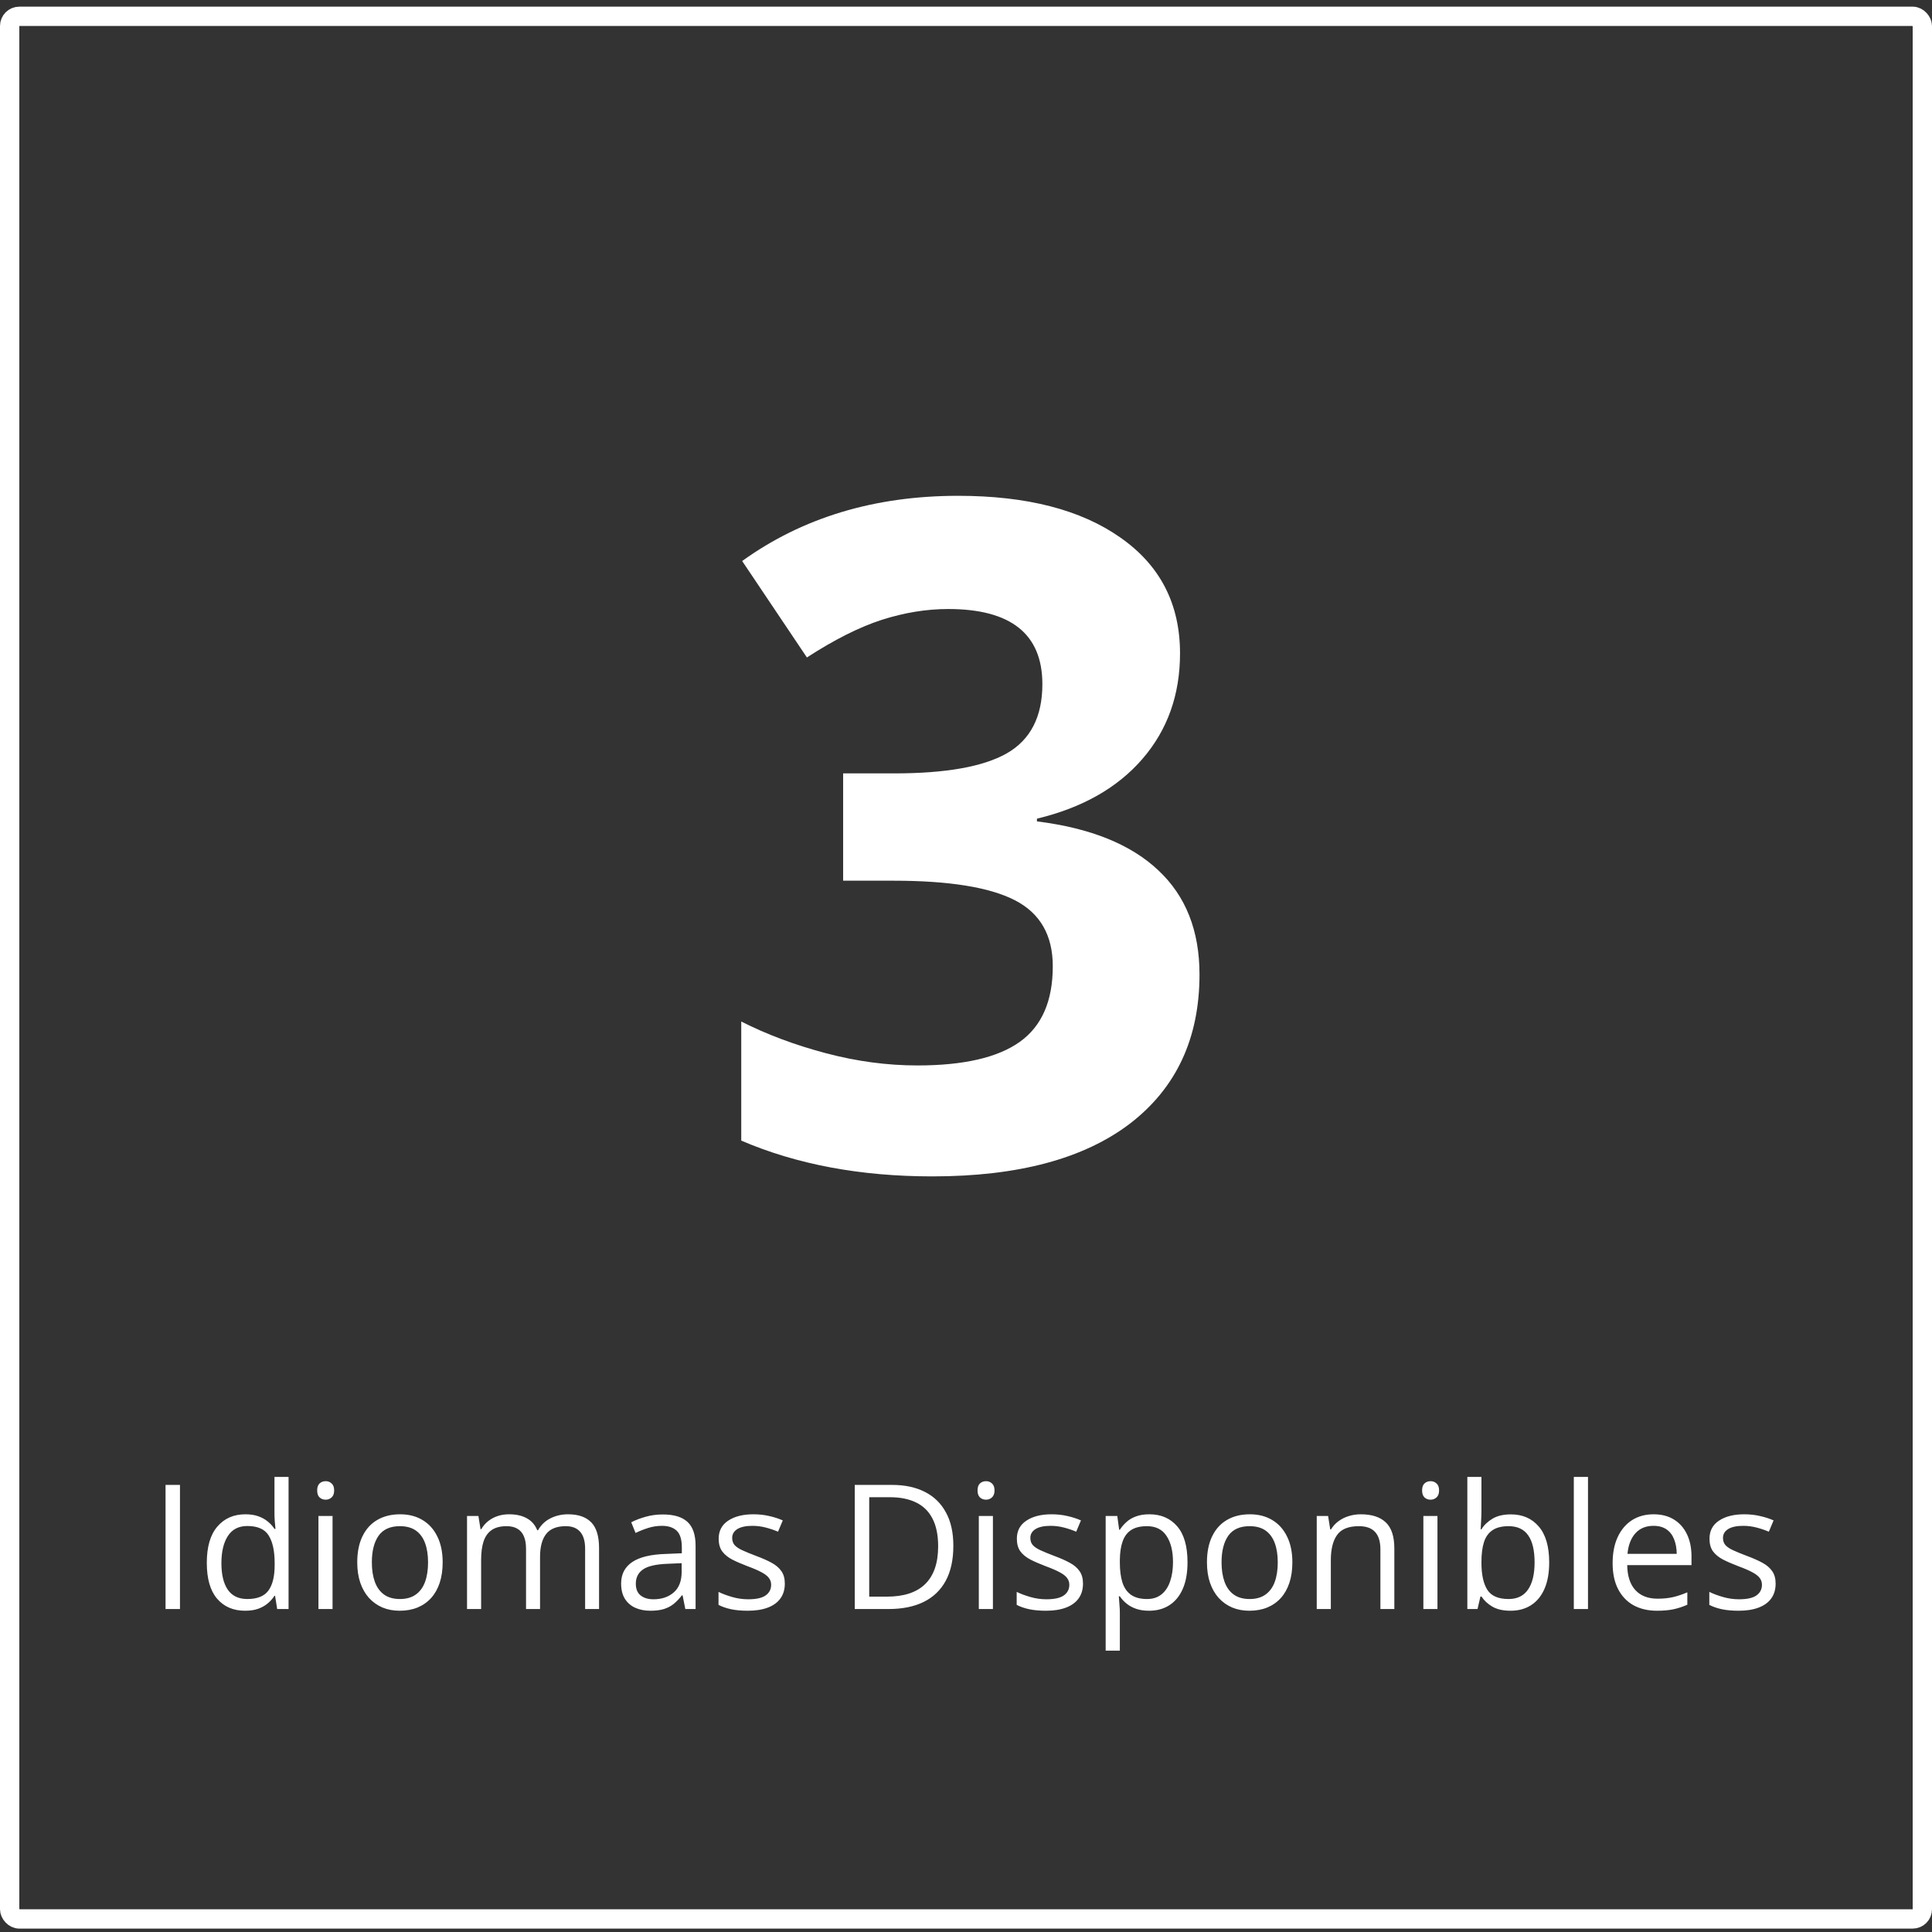 <svg width="200" height="200" viewBox="0 0 200 200" fill="none" xmlns="http://www.w3.org/2000/svg">
<rect x="0" y="0" width="200" height="200" fill="#333333" stroke="none"/>
<rect x="1" y="1.689" width="198" height="196.959" rx="1" stroke="white" stroke-width="2"/>
<path d="M122.156 67.639C122.156 71.92 120.859 75.561 118.266 78.561C115.672 81.561 112.031 83.623 107.344 84.748V85.029C112.875 85.717 117.062 87.404 119.906 90.092C122.75 92.748 124.172 96.342 124.172 100.873C124.172 107.467 121.781 112.607 117 116.295C112.219 119.951 105.391 121.779 96.516 121.779C89.078 121.779 82.484 120.545 76.734 118.076V105.748C79.391 107.092 82.312 108.186 85.5 109.029C88.688 109.873 91.844 110.295 94.969 110.295C99.75 110.295 103.281 109.482 105.562 107.857C107.844 106.232 108.984 103.623 108.984 100.029C108.984 96.811 107.672 94.529 105.047 93.186C102.422 91.842 98.234 91.17 92.484 91.17H87.281V80.061H92.578C97.891 80.061 101.766 79.373 104.203 77.998C106.672 76.592 107.906 74.201 107.906 70.826C107.906 65.639 104.656 63.045 98.156 63.045C95.906 63.045 93.609 63.42 91.266 64.17C88.953 64.92 86.375 66.217 83.531 68.061L76.828 58.076C83.078 53.576 90.531 51.326 99.188 51.326C106.281 51.326 111.875 52.764 115.969 55.639C120.094 58.514 122.156 62.514 122.156 67.639Z" fill="white"/>
<path d="M17.137 166.567V153.718H18.631V166.567H17.137ZM25.372 166.743C24.153 166.743 23.186 166.327 22.472 165.495C21.763 164.663 21.408 163.427 21.408 161.786C21.408 160.128 21.771 158.877 22.498 158.033C23.225 157.184 24.191 156.759 25.398 156.759C25.908 156.759 26.354 156.826 26.734 156.961C27.115 157.096 27.443 157.277 27.719 157.506C27.994 157.729 28.226 157.983 28.413 158.271H28.519C28.495 158.089 28.472 157.84 28.448 157.523C28.425 157.207 28.413 156.949 28.413 156.75V152.892H29.872V166.567H28.694L28.475 165.196H28.413C28.231 165.483 28 165.744 27.719 165.979C27.443 166.213 27.112 166.4 26.726 166.541C26.345 166.676 25.894 166.743 25.372 166.743ZM25.601 165.53C26.632 165.53 27.361 165.237 27.789 164.651C28.217 164.065 28.431 163.195 28.431 162.041V161.777C28.431 160.553 28.226 159.612 27.815 158.956C27.411 158.3 26.673 157.972 25.601 157.972C24.704 157.972 24.033 158.317 23.588 159.009C23.143 159.694 22.92 160.632 22.92 161.821C22.92 163.005 23.14 163.919 23.579 164.563C24.024 165.208 24.698 165.53 25.601 165.53ZM34.425 156.935V166.567H32.966V156.935H34.425ZM33.713 153.331C33.953 153.331 34.158 153.41 34.328 153.568C34.504 153.721 34.592 153.961 34.592 154.289C34.592 154.611 34.504 154.852 34.328 155.01C34.158 155.168 33.953 155.247 33.713 155.247C33.461 155.247 33.25 155.168 33.08 155.01C32.916 154.852 32.834 154.611 32.834 154.289C32.834 153.961 32.916 153.721 33.08 153.568C33.25 153.41 33.461 153.331 33.713 153.331ZM45.824 161.733C45.824 162.524 45.722 163.23 45.517 163.852C45.312 164.473 45.016 164.997 44.629 165.425C44.242 165.853 43.773 166.181 43.223 166.409C42.678 166.632 42.06 166.743 41.368 166.743C40.724 166.743 40.132 166.632 39.593 166.409C39.06 166.181 38.597 165.853 38.204 165.425C37.817 164.997 37.516 164.473 37.299 163.852C37.088 163.23 36.982 162.524 36.982 161.733C36.982 160.679 37.161 159.782 37.519 159.044C37.876 158.3 38.386 157.734 39.048 157.348C39.716 156.955 40.51 156.759 41.43 156.759C42.309 156.759 43.076 156.955 43.732 157.348C44.395 157.74 44.907 158.309 45.27 159.053C45.64 159.791 45.824 160.685 45.824 161.733ZM38.494 161.733C38.494 162.507 38.597 163.178 38.802 163.746C39.007 164.314 39.323 164.754 39.751 165.064C40.179 165.375 40.73 165.53 41.403 165.53C42.071 165.53 42.619 165.375 43.047 165.064C43.48 164.754 43.8 164.314 44.005 163.746C44.21 163.178 44.312 162.507 44.312 161.733C44.312 160.966 44.21 160.304 44.005 159.747C43.8 159.185 43.483 158.751 43.056 158.446C42.628 158.142 42.074 157.989 41.395 157.989C40.393 157.989 39.657 158.32 39.188 158.982C38.726 159.645 38.494 160.562 38.494 161.733ZM58.806 156.759C59.866 156.759 60.666 157.037 61.205 157.594C61.744 158.145 62.014 159.032 62.014 160.257V166.567H60.572V160.327C60.572 159.548 60.402 158.965 60.062 158.578C59.728 158.186 59.23 157.989 58.568 157.989C57.637 157.989 56.96 158.259 56.538 158.798C56.116 159.337 55.905 160.131 55.905 161.18V166.567H54.455V160.327C54.455 159.806 54.379 159.372 54.227 159.026C54.08 158.681 53.857 158.423 53.559 158.253C53.266 158.077 52.894 157.989 52.442 157.989C51.804 157.989 51.291 158.121 50.904 158.385C50.518 158.648 50.236 159.041 50.06 159.562C49.891 160.078 49.806 160.714 49.806 161.47V166.567H48.347V156.935H49.524L49.744 158.297H49.823C50.017 157.963 50.26 157.682 50.553 157.453C50.846 157.225 51.174 157.052 51.537 156.935C51.9 156.817 52.287 156.759 52.697 156.759C53.43 156.759 54.042 156.896 54.534 157.172C55.032 157.441 55.393 157.854 55.615 158.411H55.694C56.011 157.854 56.444 157.441 56.995 157.172C57.546 156.896 58.149 156.759 58.806 156.759ZM68.614 156.776C69.763 156.776 70.615 157.034 71.172 157.55C71.728 158.065 72.007 158.889 72.007 160.02V166.567H70.943L70.662 165.144H70.592C70.322 165.495 70.041 165.791 69.748 166.031C69.455 166.266 69.115 166.444 68.728 166.567C68.348 166.685 67.879 166.743 67.322 166.743C66.736 166.743 66.215 166.641 65.758 166.436C65.307 166.23 64.949 165.92 64.686 165.504C64.428 165.088 64.299 164.561 64.299 163.922C64.299 162.961 64.68 162.223 65.441 161.707C66.203 161.191 67.363 160.91 68.922 160.863L70.583 160.793V160.204C70.583 159.372 70.404 158.789 70.047 158.455C69.689 158.121 69.186 157.954 68.535 157.954C68.031 157.954 67.551 158.027 67.094 158.174C66.637 158.32 66.203 158.493 65.793 158.692L65.345 157.585C65.778 157.362 66.276 157.172 66.839 157.014C67.401 156.855 67.993 156.776 68.614 156.776ZM70.565 161.821L69.098 161.883C67.897 161.93 67.05 162.126 66.558 162.472C66.065 162.817 65.819 163.307 65.819 163.939C65.819 164.49 65.986 164.897 66.32 165.161C66.654 165.425 67.097 165.557 67.647 165.557C68.503 165.557 69.203 165.319 69.748 164.845C70.293 164.37 70.565 163.658 70.565 162.709V161.821ZM81.244 163.931C81.244 164.546 81.089 165.064 80.778 165.486C80.474 165.902 80.034 166.216 79.46 166.427C78.892 166.638 78.212 166.743 77.421 166.743C76.747 166.743 76.164 166.69 75.672 166.585C75.18 166.479 74.749 166.33 74.38 166.137V164.792C74.772 164.985 75.241 165.161 75.786 165.319C76.331 165.478 76.888 165.557 77.456 165.557C78.288 165.557 78.892 165.422 79.267 165.152C79.642 164.883 79.829 164.517 79.829 164.054C79.829 163.79 79.753 163.559 79.601 163.359C79.454 163.154 79.205 162.958 78.853 162.771C78.502 162.577 78.016 162.366 77.394 162.138C76.779 161.903 76.246 161.672 75.795 161.443C75.35 161.209 75.004 160.925 74.758 160.591C74.518 160.257 74.397 159.823 74.397 159.29C74.397 158.476 74.726 157.852 75.382 157.418C76.044 156.979 76.911 156.759 77.983 156.759C78.564 156.759 79.106 156.817 79.609 156.935C80.119 157.046 80.594 157.198 81.033 157.392L80.541 158.561C80.143 158.391 79.718 158.247 79.267 158.13C78.815 158.013 78.356 157.954 77.887 157.954C77.213 157.954 76.694 158.065 76.331 158.288C75.974 158.511 75.795 158.815 75.795 159.202C75.795 159.501 75.877 159.747 76.041 159.94C76.211 160.134 76.481 160.315 76.85 160.485C77.219 160.655 77.705 160.854 78.309 161.083C78.912 161.306 79.434 161.537 79.873 161.777C80.312 162.012 80.649 162.299 80.884 162.639C81.124 162.973 81.244 163.403 81.244 163.931ZM98.69 160.02C98.69 161.467 98.427 162.677 97.899 163.649C97.372 164.616 96.607 165.346 95.606 165.838C94.609 166.324 93.399 166.567 91.976 166.567H88.486V153.718H92.362C93.669 153.718 94.794 153.958 95.737 154.438C96.681 154.913 97.407 155.619 97.917 156.557C98.433 157.488 98.69 158.643 98.69 160.02ZM97.117 160.072C97.117 158.918 96.924 157.966 96.537 157.216C96.156 156.466 95.594 155.909 94.85 155.546C94.111 155.177 93.206 154.992 92.134 154.992H89.981V165.284H91.8C93.569 165.284 94.897 164.848 95.781 163.975C96.672 163.102 97.117 161.801 97.117 160.072ZM102.786 156.935V166.567H101.327V156.935H102.786ZM102.074 153.331C102.314 153.331 102.52 153.41 102.689 153.568C102.865 153.721 102.953 153.961 102.953 154.289C102.953 154.611 102.865 154.852 102.689 155.01C102.52 155.168 102.314 155.247 102.074 155.247C101.822 155.247 101.611 155.168 101.441 155.01C101.277 154.852 101.195 154.611 101.195 154.289C101.195 153.961 101.277 153.721 101.441 153.568C101.611 153.41 101.822 153.331 102.074 153.331ZM112.111 163.931C112.111 164.546 111.956 165.064 111.646 165.486C111.341 165.902 110.901 166.216 110.327 166.427C109.759 166.638 109.079 166.743 108.288 166.743C107.614 166.743 107.031 166.69 106.539 166.585C106.047 166.479 105.616 166.33 105.247 166.137V164.792C105.64 164.985 106.108 165.161 106.653 165.319C107.198 165.478 107.755 165.557 108.323 165.557C109.155 165.557 109.759 165.422 110.134 165.152C110.509 164.883 110.696 164.517 110.696 164.054C110.696 163.79 110.62 163.559 110.468 163.359C110.321 163.154 110.072 162.958 109.721 162.771C109.369 162.577 108.883 162.366 108.262 162.138C107.646 161.903 107.113 161.672 106.662 161.443C106.217 161.209 105.871 160.925 105.625 160.591C105.385 160.257 105.265 159.823 105.265 159.29C105.265 158.476 105.593 157.852 106.249 157.418C106.911 156.979 107.778 156.759 108.851 156.759C109.431 156.759 109.973 156.817 110.477 156.935C110.986 157.046 111.461 157.198 111.9 157.392L111.408 158.561C111.01 158.391 110.585 158.247 110.134 158.13C109.683 158.013 109.223 157.954 108.754 157.954C108.08 157.954 107.562 158.065 107.198 158.288C106.841 158.511 106.662 158.815 106.662 159.202C106.662 159.501 106.744 159.747 106.908 159.94C107.078 160.134 107.348 160.315 107.717 160.485C108.086 160.655 108.572 160.854 109.176 161.083C109.779 161.306 110.301 161.537 110.74 161.777C111.18 162.012 111.517 162.299 111.751 162.639C111.991 162.973 112.111 163.403 112.111 163.931ZM118.984 156.759C120.186 156.759 121.144 157.172 121.858 157.998C122.573 158.824 122.931 160.066 122.931 161.725C122.931 162.82 122.767 163.74 122.438 164.484C122.11 165.229 121.647 165.791 121.05 166.172C120.458 166.553 119.758 166.743 118.949 166.743C118.439 166.743 117.991 166.676 117.604 166.541C117.218 166.406 116.887 166.225 116.611 165.996C116.336 165.768 116.107 165.519 115.926 165.249H115.82C115.838 165.478 115.858 165.753 115.882 166.075C115.911 166.397 115.926 166.679 115.926 166.919V170.874H114.458V156.935H115.662L115.855 158.358H115.926C116.113 158.065 116.342 157.799 116.611 157.559C116.881 157.312 117.209 157.119 117.596 156.979C117.988 156.832 118.451 156.759 118.984 156.759ZM118.729 157.989C118.062 157.989 117.522 158.118 117.112 158.376C116.708 158.634 116.412 159.021 116.225 159.536C116.037 160.046 115.938 160.688 115.926 161.461V161.742C115.926 162.557 116.014 163.245 116.189 163.808C116.371 164.37 116.667 164.798 117.077 165.091C117.493 165.384 118.05 165.53 118.747 165.53C119.345 165.53 119.843 165.369 120.241 165.047C120.64 164.725 120.936 164.276 121.129 163.702C121.328 163.122 121.428 162.457 121.428 161.707C121.428 160.57 121.205 159.668 120.76 159C120.32 158.326 119.644 157.989 118.729 157.989ZM133.785 161.733C133.785 162.524 133.683 163.23 133.478 163.852C133.272 164.473 132.977 164.997 132.59 165.425C132.203 165.853 131.734 166.181 131.184 166.409C130.639 166.632 130.021 166.743 129.329 166.743C128.685 166.743 128.093 166.632 127.554 166.409C127.021 166.181 126.558 165.853 126.165 165.425C125.778 164.997 125.477 164.473 125.26 163.852C125.049 163.23 124.943 162.524 124.943 161.733C124.943 160.679 125.122 159.782 125.479 159.044C125.837 158.3 126.347 157.734 127.009 157.348C127.677 156.955 128.471 156.759 129.391 156.759C130.27 156.759 131.037 156.955 131.693 157.348C132.355 157.74 132.868 158.309 133.231 159.053C133.601 159.791 133.785 160.685 133.785 161.733ZM126.455 161.733C126.455 162.507 126.558 163.178 126.763 163.746C126.968 164.314 127.284 164.754 127.712 165.064C128.14 165.375 128.69 165.53 129.364 165.53C130.032 165.53 130.58 165.375 131.008 165.064C131.441 164.754 131.761 164.314 131.966 163.746C132.171 163.178 132.273 162.507 132.273 161.733C132.273 160.966 132.171 160.304 131.966 159.747C131.761 159.185 131.444 158.751 131.017 158.446C130.589 158.142 130.035 157.989 129.355 157.989C128.354 157.989 127.618 158.32 127.149 158.982C126.687 159.645 126.455 160.562 126.455 161.733ZM140.869 156.759C142.012 156.759 142.876 157.04 143.462 157.603C144.048 158.159 144.341 159.056 144.341 160.292V166.567H142.899V160.389C142.899 159.586 142.715 158.985 142.346 158.587C141.982 158.188 141.423 157.989 140.667 157.989C139.601 157.989 138.851 158.291 138.417 158.895C137.983 159.498 137.767 160.374 137.767 161.522V166.567H136.308V156.935H137.485L137.705 158.323H137.784C137.989 157.983 138.25 157.699 138.566 157.471C138.883 157.236 139.237 157.061 139.63 156.943C140.022 156.82 140.436 156.759 140.869 156.759ZM148.806 156.935V166.567H147.347V156.935H148.806ZM148.094 153.331C148.334 153.331 148.539 153.41 148.709 153.568C148.885 153.721 148.973 153.961 148.973 154.289C148.973 154.611 148.885 154.852 148.709 155.01C148.539 155.168 148.334 155.247 148.094 155.247C147.842 155.247 147.631 155.168 147.461 155.01C147.297 154.852 147.215 154.611 147.215 154.289C147.215 153.961 147.297 153.721 147.461 153.568C147.631 153.41 147.842 153.331 148.094 153.331ZM153.358 152.892V156.311C153.358 156.703 153.347 157.084 153.323 157.453C153.306 157.822 153.291 158.109 153.279 158.314H153.358C153.622 157.881 154.003 157.515 154.501 157.216C154.999 156.917 155.635 156.768 156.408 156.768C157.615 156.768 158.576 157.187 159.291 158.024C160.012 158.856 160.372 160.096 160.372 161.742C160.372 162.826 160.208 163.74 159.88 164.484C159.552 165.229 159.089 165.791 158.491 166.172C157.894 166.553 157.188 166.743 156.373 166.743C155.611 166.743 154.984 166.603 154.492 166.321C154.006 166.034 153.631 165.686 153.367 165.275H153.253L152.954 166.567H151.899V152.892H153.358ZM156.171 157.989C155.474 157.989 154.92 158.127 154.51 158.402C154.1 158.672 153.804 159.082 153.622 159.633C153.446 160.178 153.358 160.869 153.358 161.707V161.786C153.358 162.999 153.561 163.928 153.965 164.572C154.369 165.211 155.104 165.53 156.171 165.53C157.067 165.53 157.738 165.202 158.184 164.546C158.635 163.89 158.86 162.952 158.86 161.733C158.86 160.491 158.638 159.557 158.192 158.93C157.753 158.303 157.079 157.989 156.171 157.989ZM164.389 166.567H162.921V152.892H164.389V166.567ZM171.183 156.759C172.003 156.759 172.706 156.94 173.292 157.304C173.878 157.667 174.326 158.177 174.637 158.833C174.947 159.483 175.103 160.245 175.103 161.118V162.023H168.449C168.467 163.154 168.748 164.016 169.293 164.607C169.838 165.199 170.605 165.495 171.596 165.495C172.205 165.495 172.744 165.439 173.213 165.328C173.682 165.217 174.168 165.053 174.672 164.836V166.119C174.186 166.336 173.702 166.494 173.222 166.594C172.747 166.693 172.185 166.743 171.534 166.743C170.608 166.743 169.8 166.556 169.108 166.181C168.423 165.8 167.89 165.243 167.509 164.511C167.128 163.778 166.938 162.882 166.938 161.821C166.938 160.784 167.11 159.888 167.456 159.132C167.808 158.37 168.3 157.784 168.933 157.374C169.571 156.964 170.321 156.759 171.183 156.759ZM171.165 157.954C170.386 157.954 169.765 158.209 169.302 158.719C168.839 159.229 168.563 159.94 168.476 160.854H173.573C173.567 160.28 173.477 159.776 173.301 159.343C173.131 158.903 172.87 158.563 172.519 158.323C172.167 158.077 171.716 157.954 171.165 157.954ZM183.812 163.931C183.812 164.546 183.657 165.064 183.347 165.486C183.042 165.902 182.603 166.216 182.028 166.427C181.46 166.638 180.78 166.743 179.989 166.743C179.315 166.743 178.732 166.69 178.24 166.585C177.748 166.479 177.317 166.33 176.948 166.137V164.792C177.341 164.985 177.81 165.161 178.354 165.319C178.899 165.478 179.456 165.557 180.024 165.557C180.856 165.557 181.46 165.422 181.835 165.152C182.21 164.883 182.397 164.517 182.397 164.054C182.397 163.79 182.321 163.559 182.169 163.359C182.022 163.154 181.773 162.958 181.422 162.771C181.07 162.577 180.584 162.366 179.963 162.138C179.348 161.903 178.814 161.672 178.363 161.443C177.918 161.209 177.572 160.925 177.326 160.591C177.086 160.257 176.966 159.823 176.966 159.29C176.966 158.476 177.294 157.852 177.95 157.418C178.612 156.979 179.479 156.759 180.552 156.759C181.132 156.759 181.674 156.817 182.178 156.935C182.688 157.046 183.162 157.198 183.602 157.392L183.109 158.561C182.711 158.391 182.286 158.247 181.835 158.13C181.384 158.013 180.924 157.954 180.455 157.954C179.781 157.954 179.263 158.065 178.899 158.288C178.542 158.511 178.363 158.815 178.363 159.202C178.363 159.501 178.445 159.747 178.609 159.94C178.779 160.134 179.049 160.315 179.418 160.485C179.787 160.655 180.273 160.854 180.877 161.083C181.48 161.306 182.002 161.537 182.441 161.777C182.881 162.012 183.218 162.299 183.452 162.639C183.692 162.973 183.812 163.403 183.812 163.931Z" fill="white"/>
</svg>
